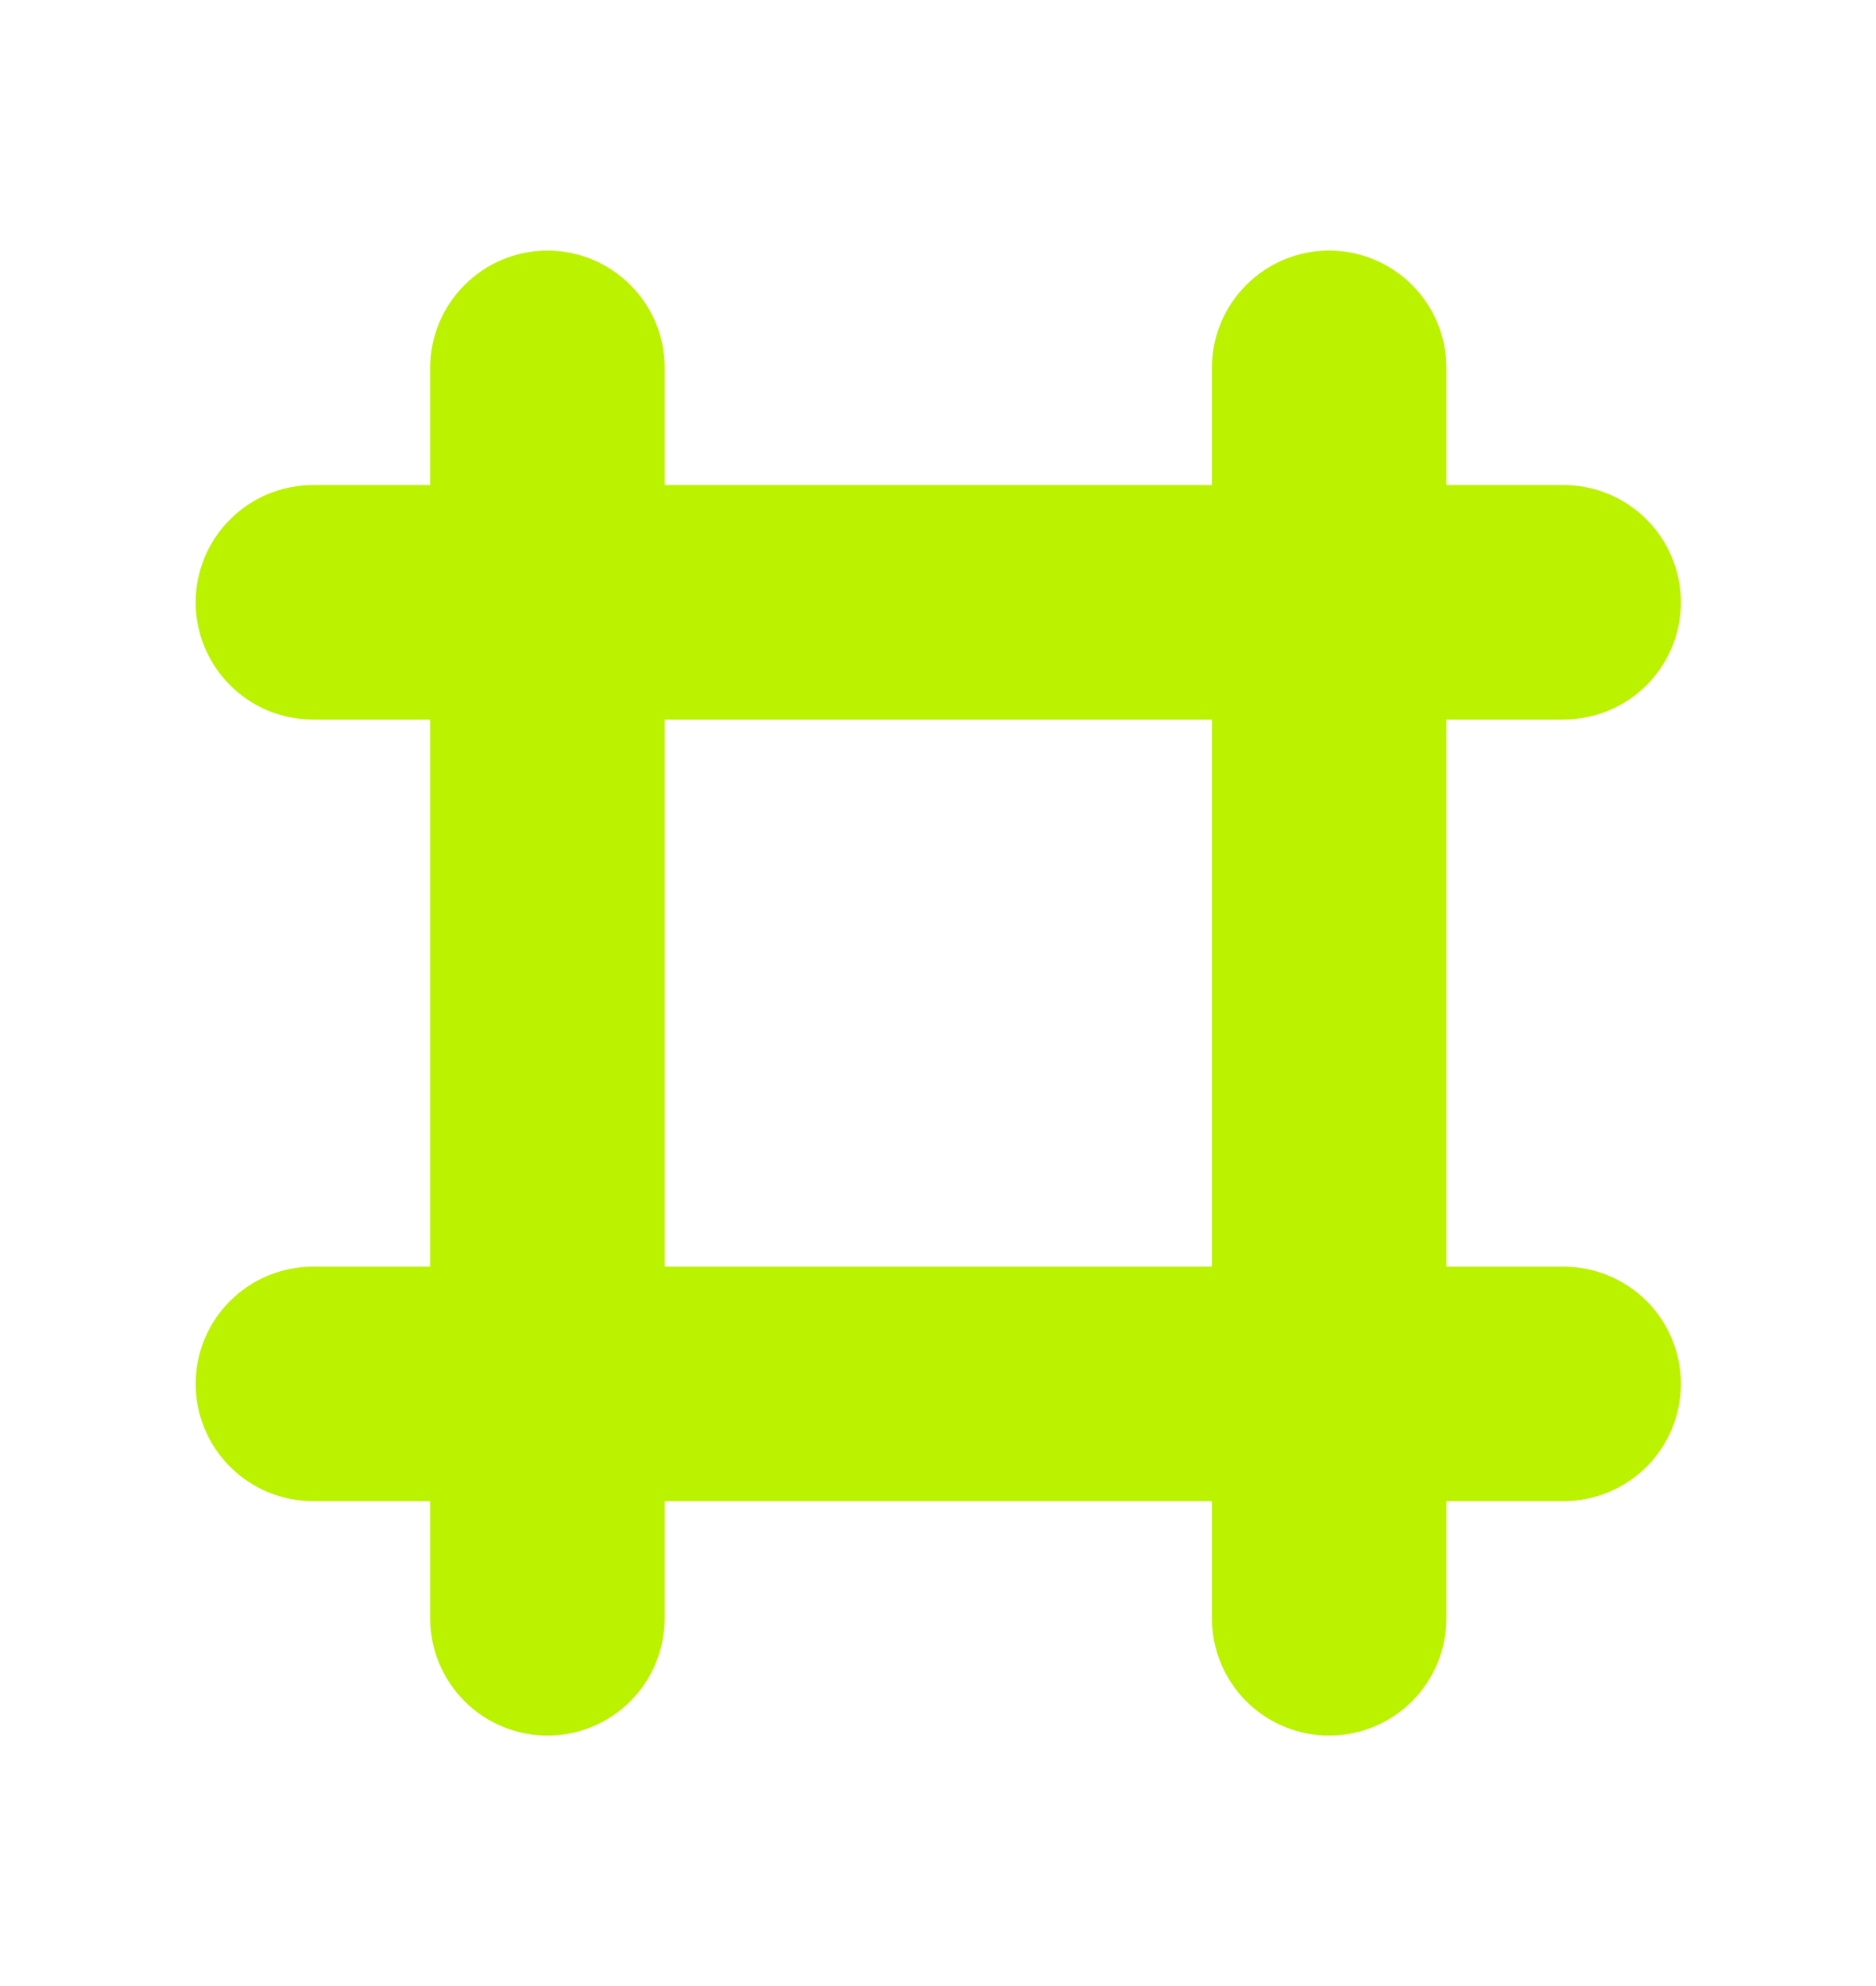 <?xml version="1.0" encoding="UTF-8"?> <svg xmlns="http://www.w3.org/2000/svg" width="17" height="18" viewBox="0 0 17 18" fill="none"><path fill-rule="evenodd" clip-rule="evenodd" d="M10.982 14.667C10.982 14.949 11.094 15.219 11.293 15.419C11.492 15.618 11.762 15.73 12.044 15.73C12.326 15.73 12.596 15.618 12.796 15.419C12.995 15.219 13.107 14.949 13.107 14.667V13.605H14.169C14.451 13.605 14.721 13.493 14.921 13.294C15.12 13.094 15.232 12.824 15.232 12.542C15.232 12.261 15.12 11.99 14.921 11.791C14.721 11.592 14.451 11.48 14.169 11.48H13.107V6.521H14.169C14.451 6.521 14.721 6.41 14.921 6.21C15.12 6.011 15.232 5.741 15.232 5.459C15.232 5.177 15.12 4.907 14.921 4.708C14.721 4.508 14.451 4.396 14.169 4.396H13.107V3.334C13.107 3.052 12.995 2.782 12.796 2.583C12.596 2.383 12.326 2.271 12.044 2.271C11.762 2.271 11.492 2.383 11.293 2.583C11.094 2.782 10.982 3.052 10.982 3.334V4.396H6.023V3.334C6.023 3.194 5.996 3.056 5.943 2.927C5.889 2.798 5.811 2.681 5.712 2.583C5.614 2.484 5.496 2.406 5.368 2.352C5.239 2.299 5.1 2.271 4.961 2.271C4.821 2.271 4.683 2.299 4.554 2.352C4.425 2.406 4.308 2.484 4.21 2.583C4.111 2.681 4.033 2.798 3.979 2.927C3.926 3.056 3.898 3.194 3.898 3.334V4.396H2.836C2.696 4.396 2.558 4.424 2.429 4.477C2.3 4.531 2.183 4.609 2.085 4.708C1.986 4.806 1.908 4.923 1.854 5.052C1.801 5.181 1.773 5.319 1.773 5.459C1.773 5.599 1.801 5.737 1.854 5.866C1.908 5.994 1.986 6.112 2.085 6.21C2.183 6.309 2.3 6.387 2.429 6.441C2.558 6.494 2.696 6.521 2.836 6.521H3.898V11.48H2.836C2.554 11.48 2.284 11.592 2.085 11.791C1.885 11.99 1.773 12.261 1.773 12.542C1.773 12.824 1.885 13.094 2.085 13.294C2.284 13.493 2.554 13.605 2.836 13.605H3.898V14.667C3.898 14.949 4.01 15.219 4.21 15.419C4.409 15.618 4.679 15.73 4.961 15.73C5.243 15.73 5.513 15.618 5.712 15.419C5.912 15.219 6.023 14.949 6.023 14.667V13.605H10.982V14.667ZM6.023 11.48H10.982V6.521H6.023V11.48Z" fill="#BBF200"></path></svg> 
